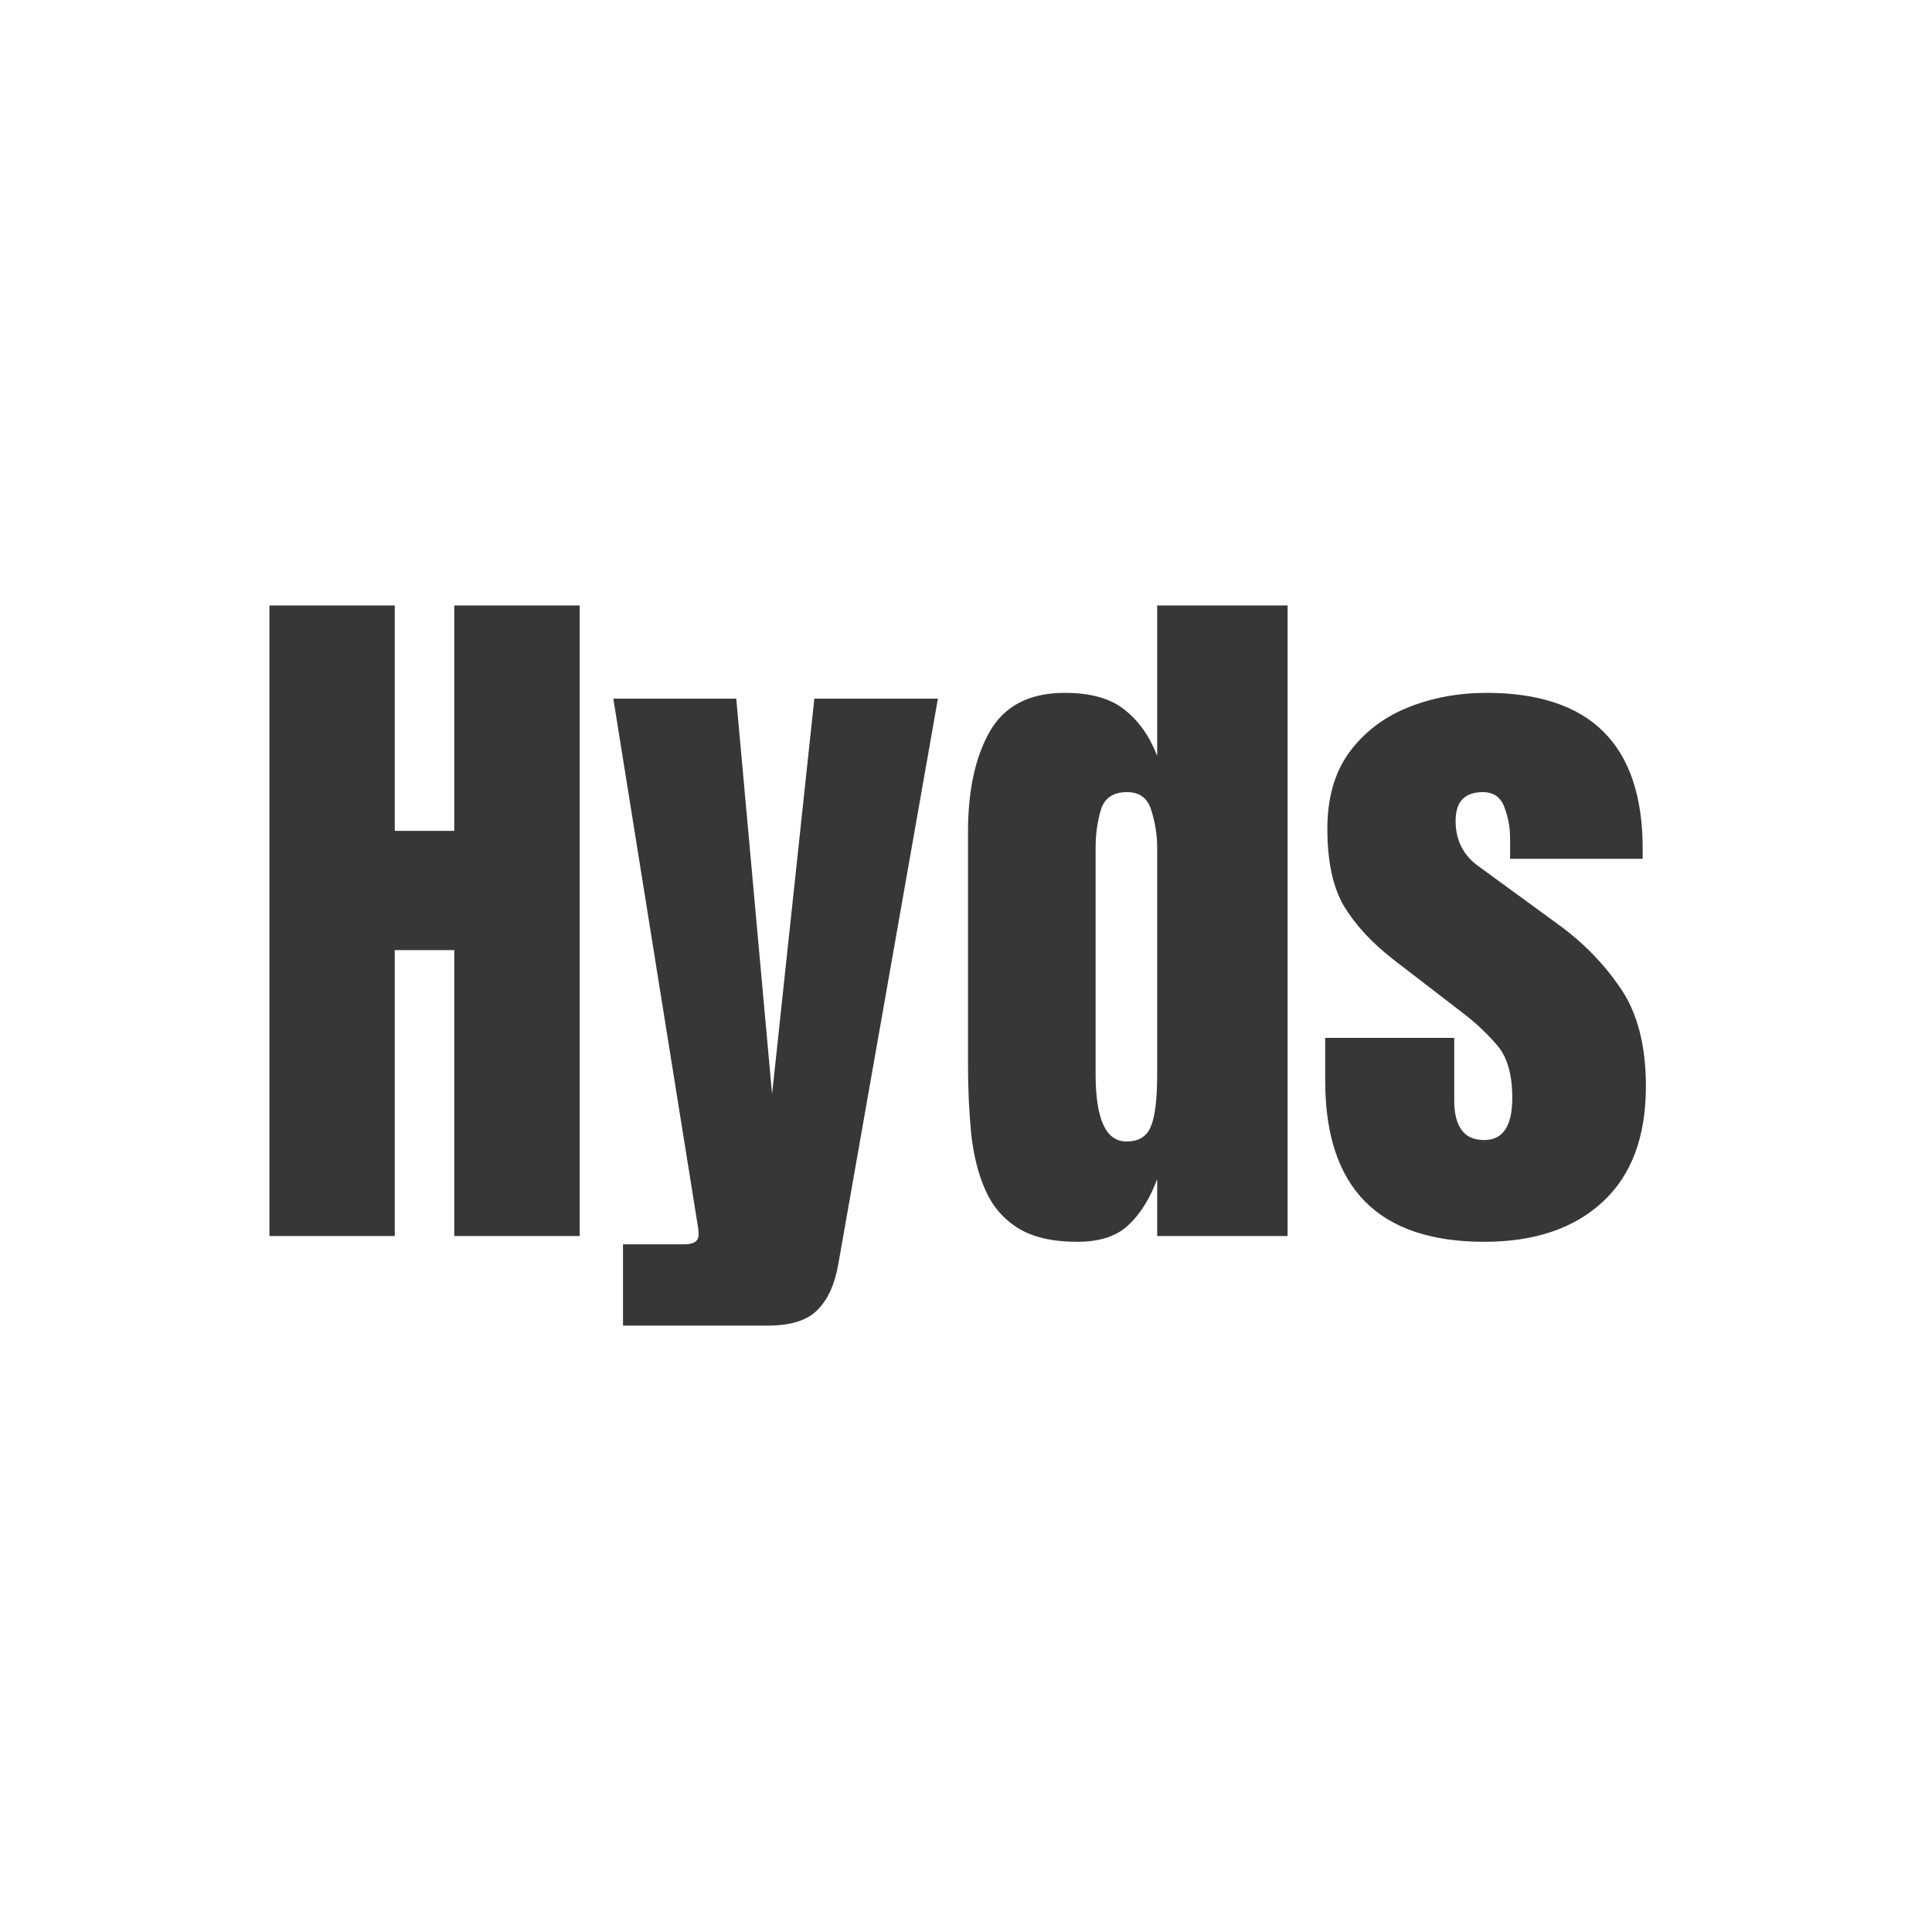<svg width="24" height="24" viewBox="0 0 24 24" fill="none" xmlns="http://www.w3.org/2000/svg">
<g clip-path="url(#clip0_4216_76313)">
<path d="M3.347 15.354V7.521H4.904V10.321H5.643V7.521H7.201V15.354H5.643V11.803H4.904V15.354H3.347ZM7.739 16.467V15.457H8.505C8.621 15.457 8.678 15.417 8.678 15.337C8.678 15.295 8.674 15.252 8.665 15.208L7.619 8.679H9.146L9.591 13.592L10.116 8.679H11.651L10.414 15.702C10.37 15.954 10.284 16.144 10.156 16.271C10.031 16.402 9.825 16.467 9.537 16.467H7.739ZM13.383 15.426C13.074 15.426 12.829 15.369 12.648 15.257C12.467 15.144 12.332 14.988 12.243 14.789C12.154 14.591 12.095 14.358 12.065 14.091C12.039 13.823 12.025 13.537 12.025 13.232V10.33C12.025 9.816 12.116 9.401 12.297 9.084C12.481 8.766 12.791 8.607 13.227 8.607C13.55 8.607 13.798 8.677 13.97 8.817C14.145 8.953 14.28 9.144 14.375 9.391V7.521H15.995V15.354H14.375V14.647C14.286 14.887 14.168 15.077 14.019 15.217C13.874 15.356 13.662 15.426 13.383 15.426ZM13.992 14.18C14.144 14.18 14.245 14.119 14.295 13.997C14.348 13.875 14.375 13.657 14.375 13.343V10.534C14.375 10.377 14.351 10.223 14.304 10.072C14.259 9.917 14.159 9.84 14.001 9.84C13.829 9.84 13.721 9.913 13.676 10.058C13.632 10.204 13.61 10.362 13.61 10.534V13.343C13.61 13.901 13.737 14.18 13.992 14.18ZM18.439 15.426C17.121 15.426 16.462 14.758 16.462 13.423V12.893H18.065V13.677C18.065 13.828 18.094 13.947 18.154 14.033C18.213 14.119 18.308 14.162 18.439 14.162C18.67 14.162 18.786 13.988 18.786 13.641C18.786 13.35 18.725 13.134 18.603 12.991C18.482 12.846 18.333 12.706 18.158 12.573L17.308 11.919C17.041 11.711 16.838 11.491 16.698 11.26C16.559 11.028 16.489 10.707 16.489 10.294C16.489 9.911 16.58 9.595 16.761 9.346C16.945 9.097 17.186 8.912 17.486 8.79C17.789 8.668 18.115 8.607 18.465 8.607C19.759 8.607 20.406 9.253 20.406 10.543V10.668H18.759V10.414C18.759 10.281 18.735 10.152 18.688 10.027C18.643 9.903 18.554 9.84 18.421 9.84C18.195 9.84 18.082 9.959 18.082 10.196C18.082 10.437 18.177 10.625 18.367 10.761L19.355 11.482C19.664 11.705 19.922 11.969 20.13 12.275C20.34 12.58 20.446 12.987 20.446 13.494C20.446 14.123 20.266 14.602 19.907 14.932C19.551 15.261 19.062 15.426 18.439 15.426Z" fill="#373737"/>
</g>
<defs>
<clipPath id="clip0_4216_76313">
<rect width="17.47" height="9.874" fill="white" transform="translate(3 7)"/>
</clipPath>
</defs>
</svg>
